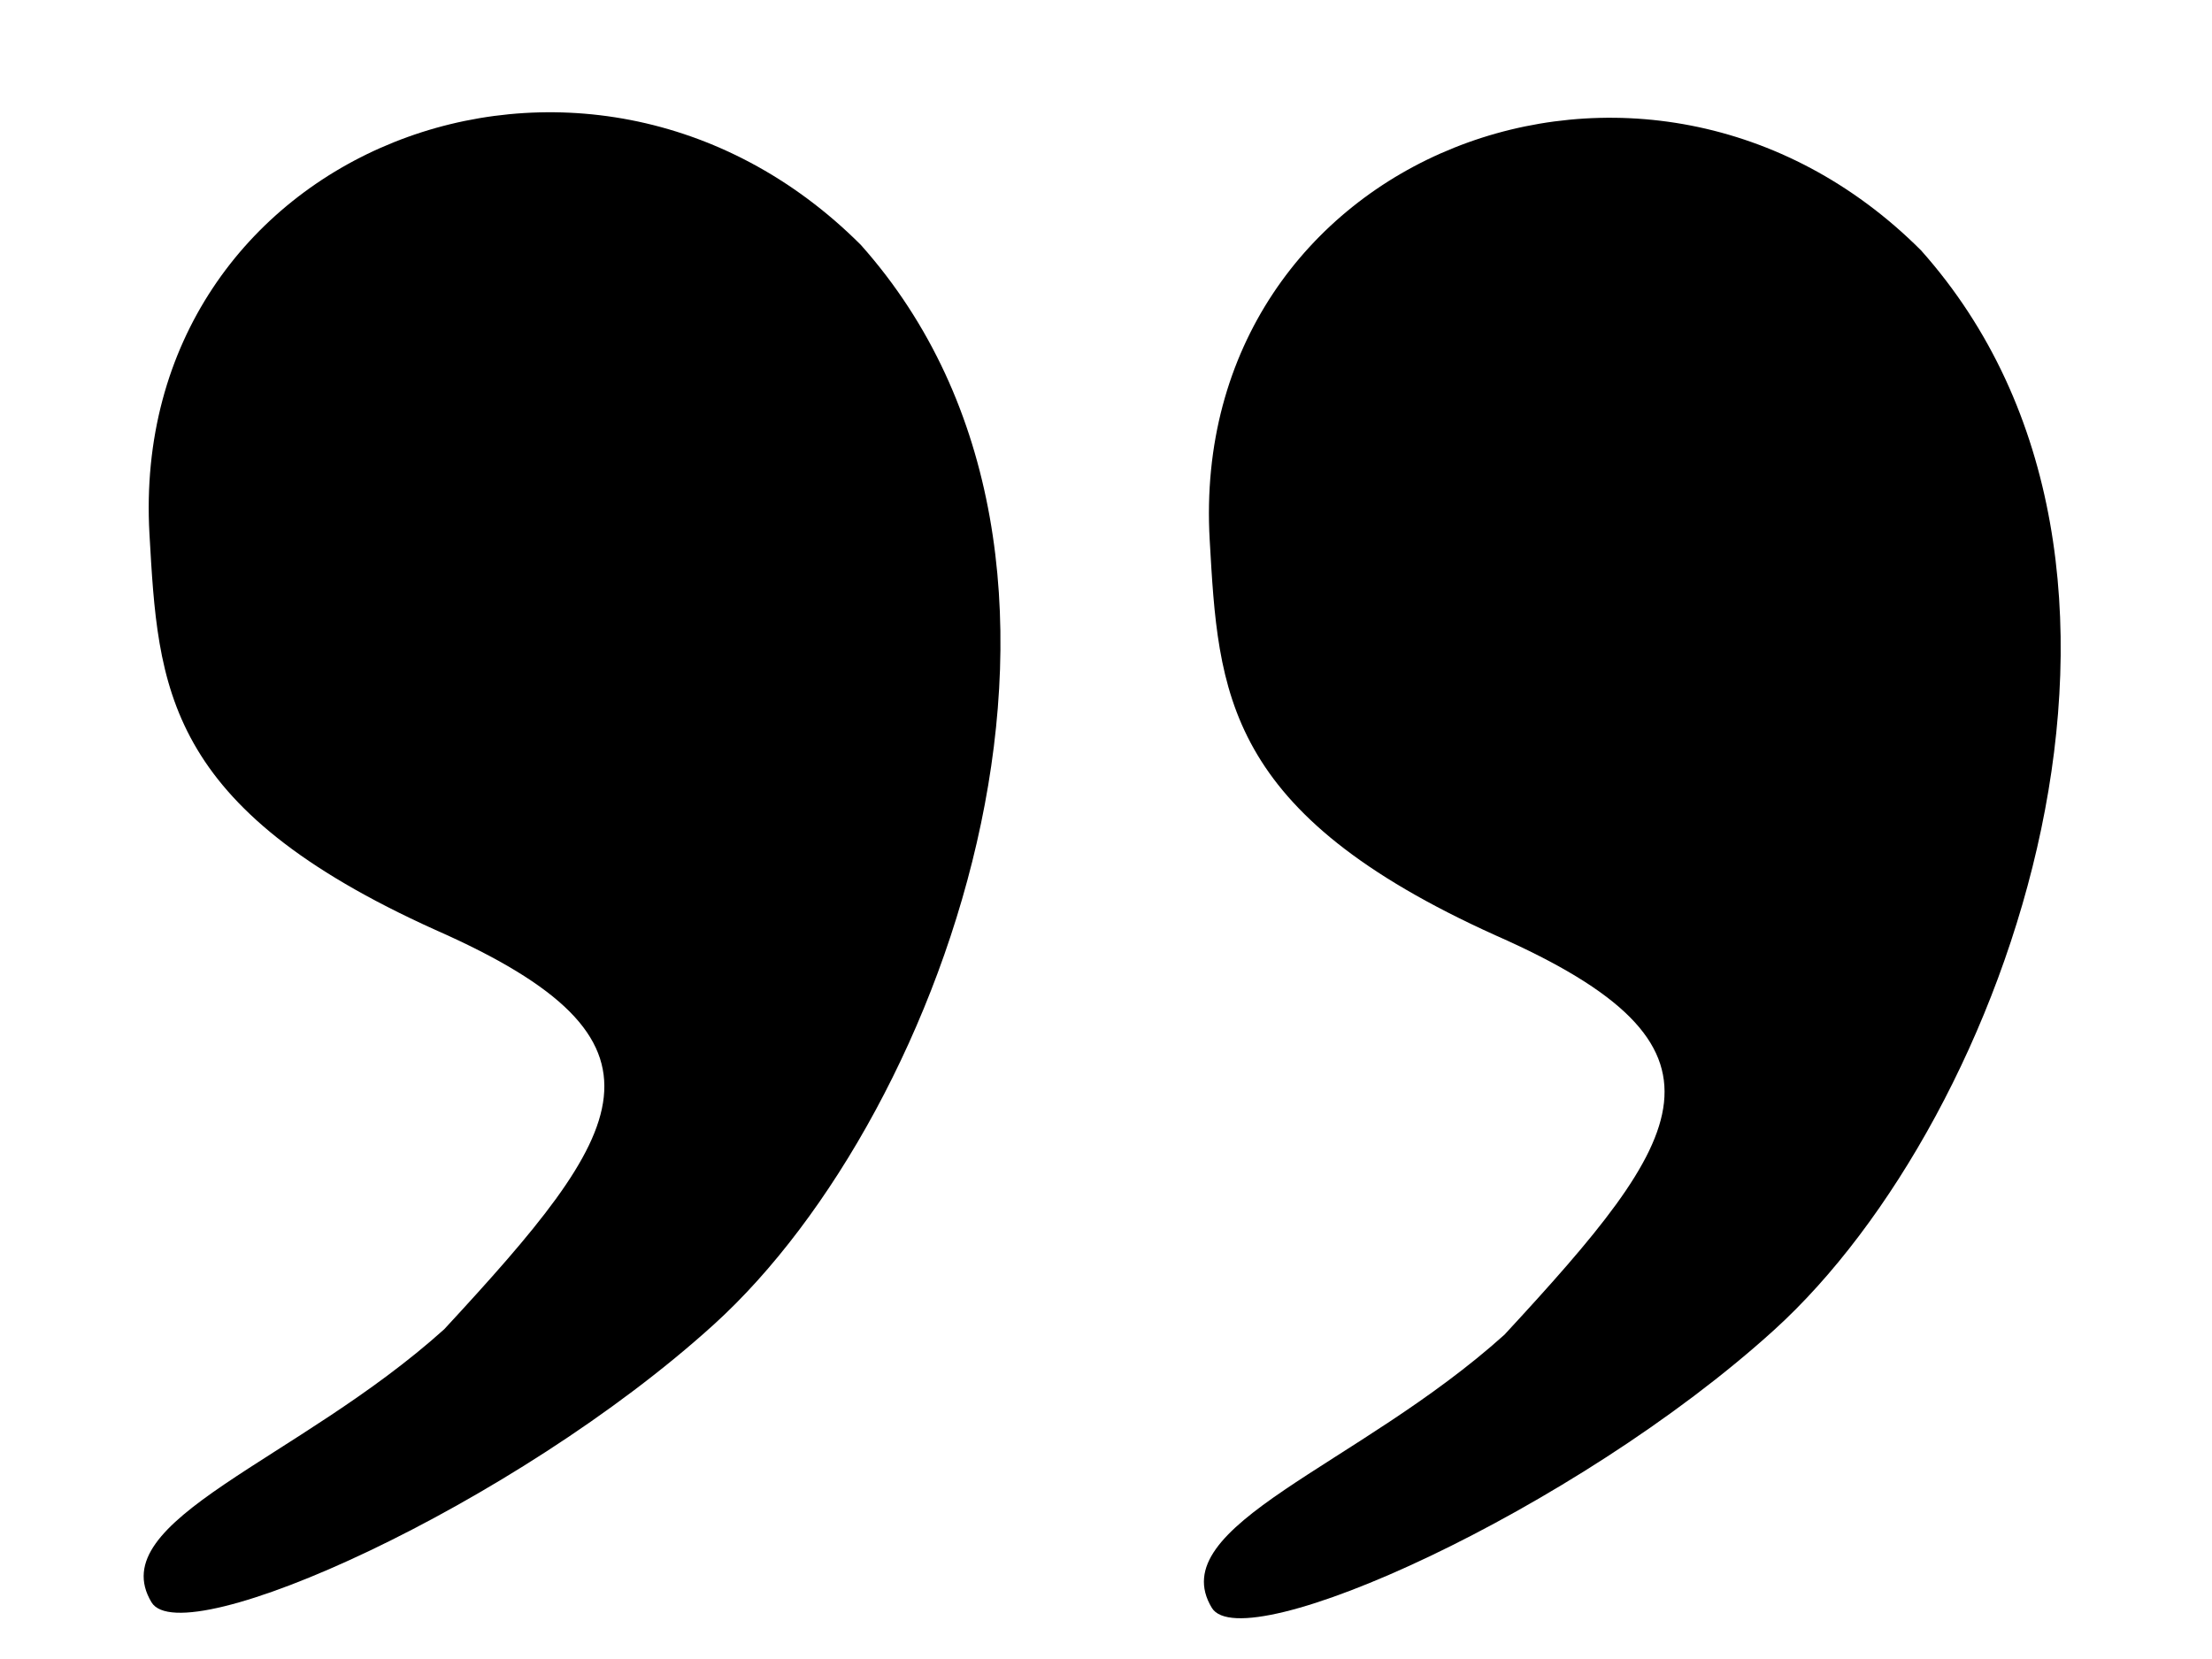 <?xml version="1.0" encoding="UTF-8" standalone="no"?>
<!-- Created with Inkscape (http://www.inkscape.org/) -->
<svg
   xmlns:dc="http://purl.org/dc/elements/1.1/"
   xmlns:cc="http://web.resource.org/cc/"
   xmlns:rdf="http://www.w3.org/1999/02/22-rdf-syntax-ns#"
   xmlns:svg="http://www.w3.org/2000/svg"
   xmlns="http://www.w3.org/2000/svg"
   xmlns:sodipodi="http://sodipodi.sourceforge.net/DTD/sodipodi-0.dtd"
   xmlns:inkscape="http://www.inkscape.org/namespaces/inkscape"
   id="svg2"
   sodipodi:version="0.32"
   inkscape:version="0.44.1"
   width="40"
   height="30"
   version="1.0"
   sodipodi:docbase="C:\Documents and Settings\Brittany Boyer\My Documents\Pictures\Work\Wikimedia\Clean up\Convert to SVG"
   sodipodi:docname="Cquote2.svg">
  <defs
     id="defs5" />
  <sodipodi:namedview
     inkscape:window-height="573"
     inkscape:window-width="853"
     inkscape:pageshadow="2"
     inkscape:pageopacity="0.0"
     guidetolerance="10.0"
     gridtolerance="10.0"
     objecttolerance="10.0"
     borderopacity="1.0"
     bordercolor="#666666"
     pagecolor="#ffffff"
     id="base"
     inkscape:zoom="6.2833333"
     inkscape:cx="45.841389"
     inkscape:cy="15.697489"
     inkscape:window-x="176"
     inkscape:window-y="232"
     inkscape:current-layer="svg2" />
  <path
     style="opacity:1;fill:#000000;fill-opacity:1"
     d="M 15.567,4.429 C 20.661,10.148 17.152,20.102 12.91,23.95 C 9.295,27.23 3.305,29.911 2.74,28.975 C 1.843,27.485 5.376,26.428 8.033,24.037 C 11.349,20.451 12.463,18.839 7.874,16.816 C 2.955,14.596 2.861,12.425 2.703,9.662 C 2.305,2.709 10.593,-0.545 15.567,4.429 z "
     id="path1873"
     sodipodi:nodetypes="cssccsc" />
  <path
     style="opacity:1;fill:#000000;fill-opacity:1"
     d="M 34.739,4.528 C 39.834,10.247 36.324,20.201 32.082,24.05 C 28.467,27.329 22.477,30.011 21.913,29.074 C 21.015,27.584 24.548,26.527 27.205,24.136 C 30.521,20.55 31.635,18.938 27.046,16.915 C 22.127,14.695 22.033,12.524 21.875,9.762 C 21.477,2.808 29.765,-0.445 34.739,4.528 z "
     id="path1875"
     sodipodi:nodetypes="cssccsc" />
</svg>